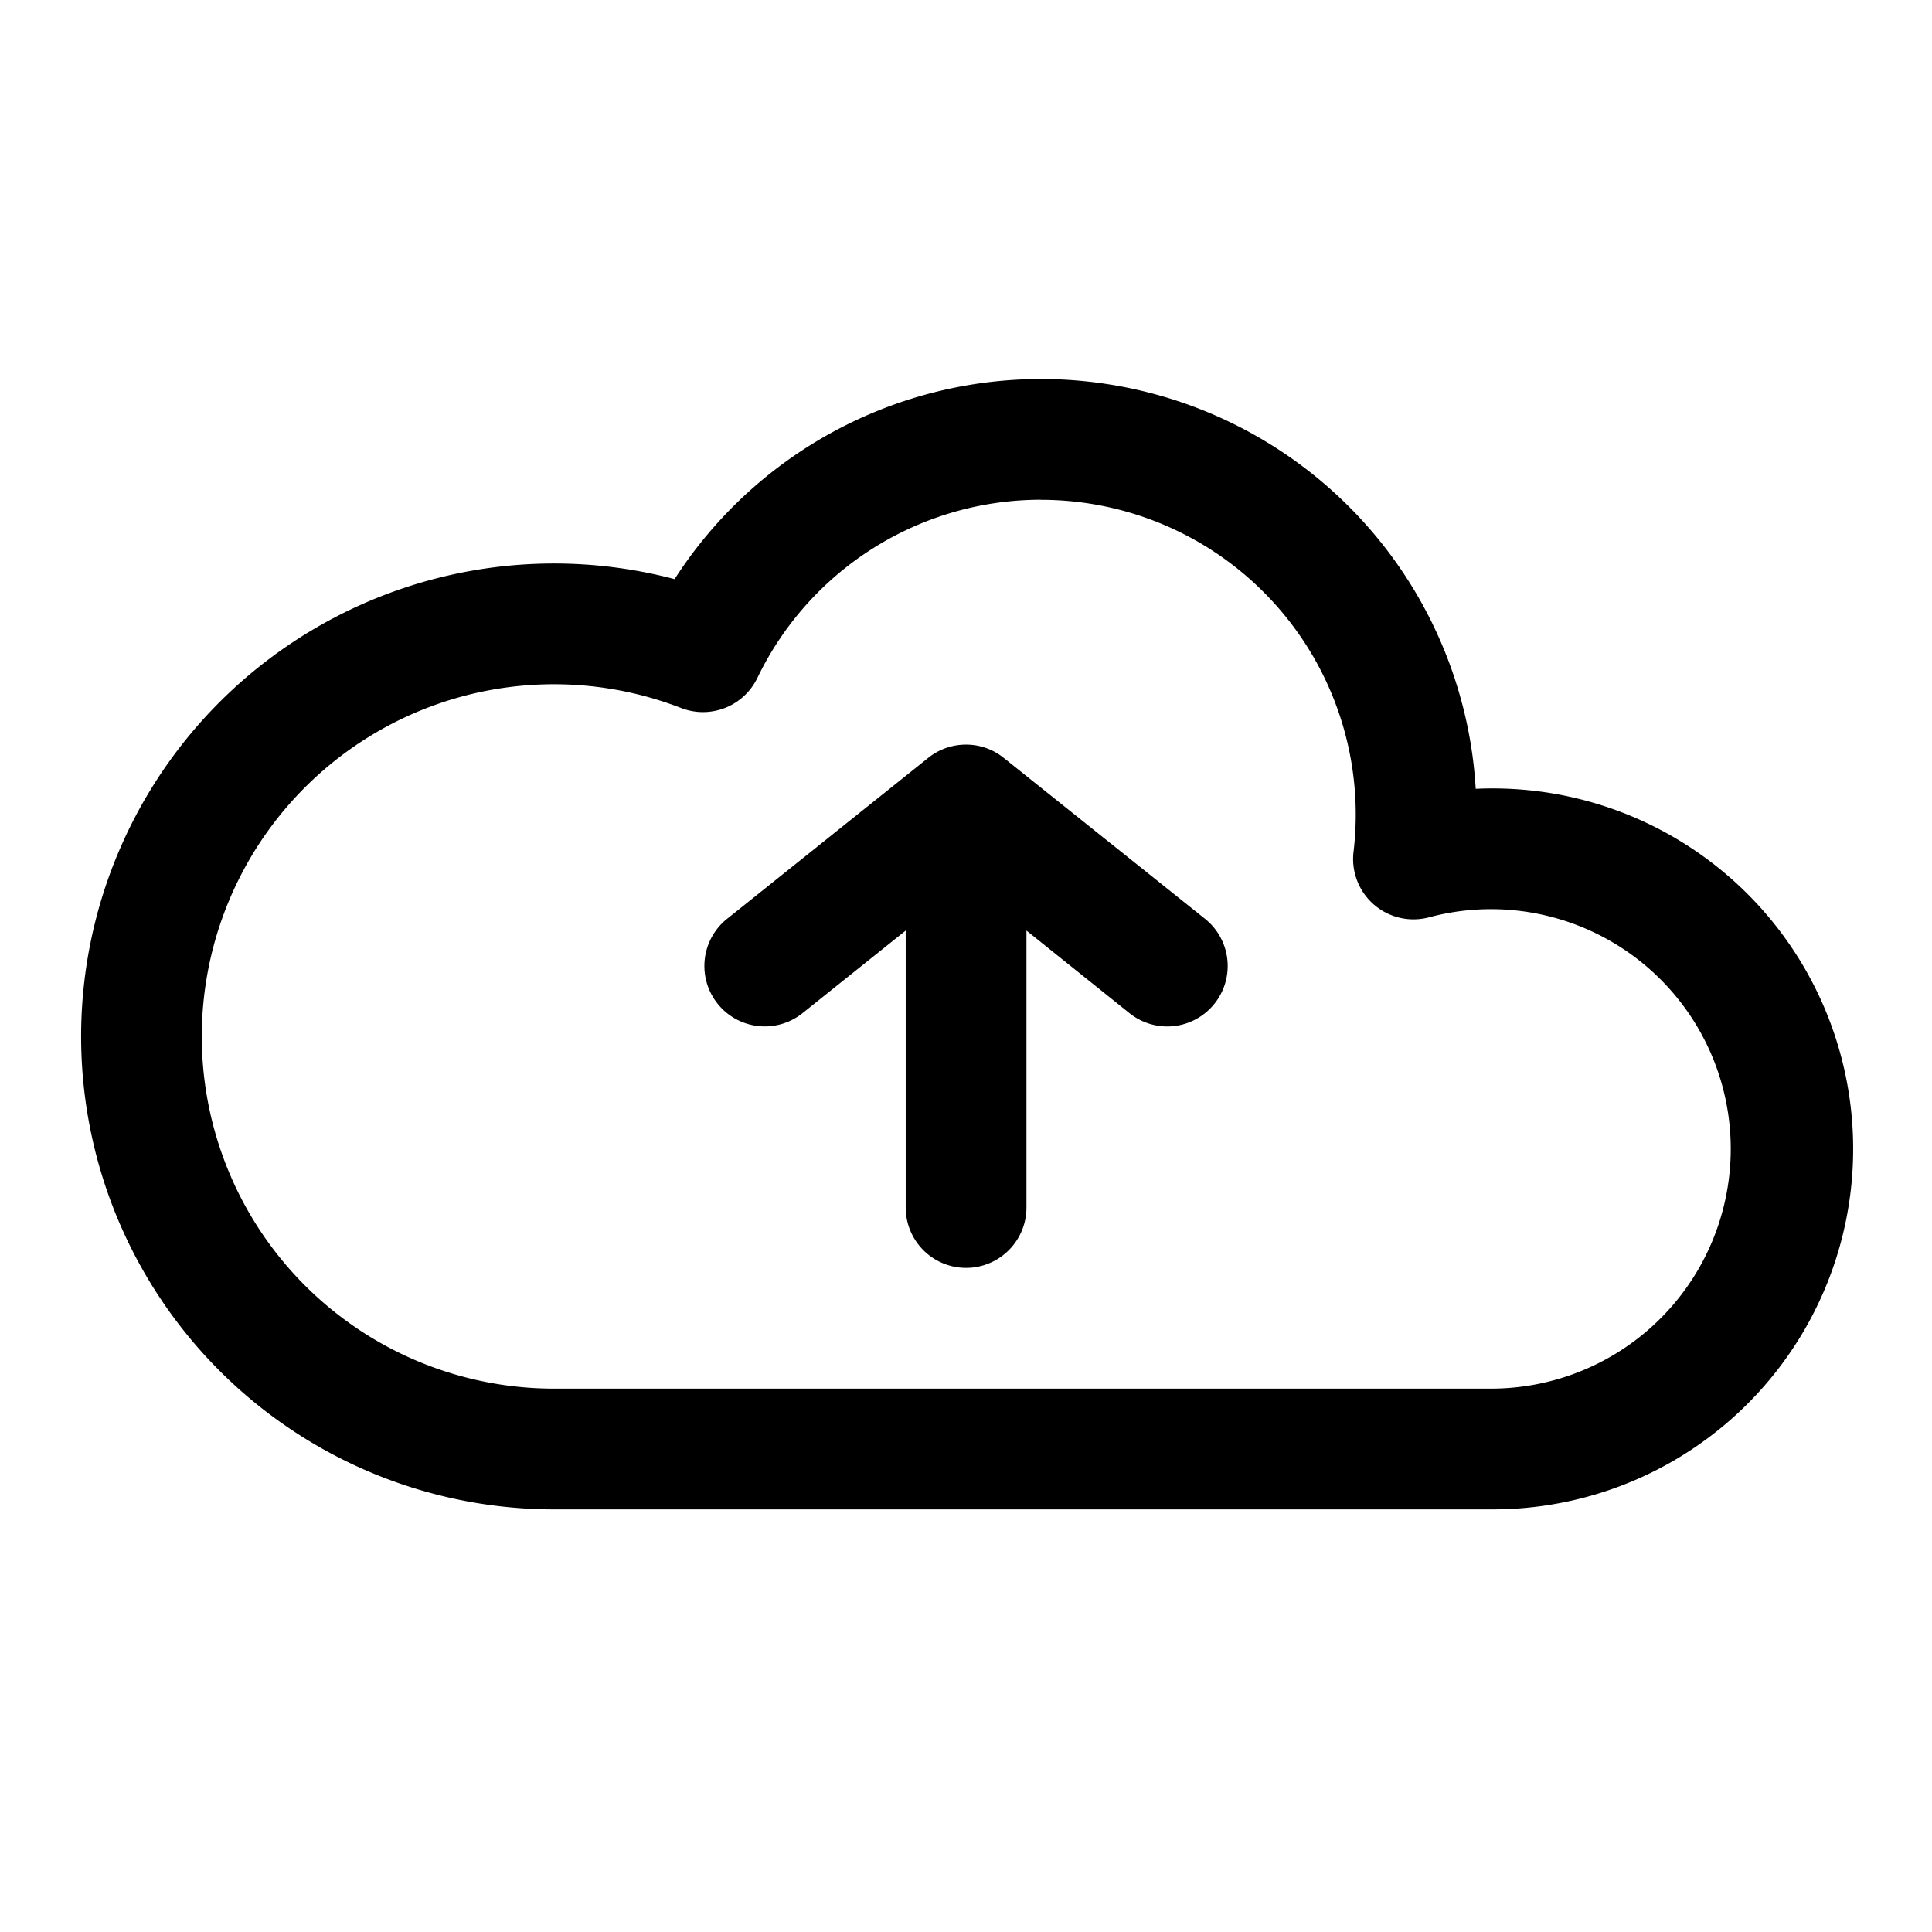 <?xml version="1.0" encoding="iso-8859-1"?>
<!-- Generator: www.svgicons.com -->
<svg xmlns="http://www.w3.org/2000/svg" width="800" height="800" viewBox="0 0 24 24">
<path fill="currentColor" d="M15.086 12.469a.75.75 0 0 1-1.055.117l-1.28-1.026V15a.75.75 0 1 1-1.5 0v-3.44l-1.282 1.026a.75.75 0 0 1-.937-1.172l2.497-1.998A.747.747 0 0 1 12 9.25h.002c.18 0 .344.064.473.17l2.494 1.994a.75.75 0 0 1 .117 1.055"/><path fill="currentColor" fill-rule="evenodd" d="M8.38 7.194a5.41 5.41 0 0 1 9.952 2.605a4.478 4.478 0 1 1 .191 8.951H6.875A5.875 5.875 0 1 1 8.38 7.194m4.552-.986a3.91 3.91 0 0 0-3.524 2.214a.75.75 0 0 1-.947.373a4.375 4.375 0 1 0-1.586 8.455h11.648a2.978 2.978 0 1 0-.77-5.855a.75.75 0 0 1-.939-.812a3.91 3.91 0 0 0-3.882-4.374" clip-rule="evenodd"/>
</svg>